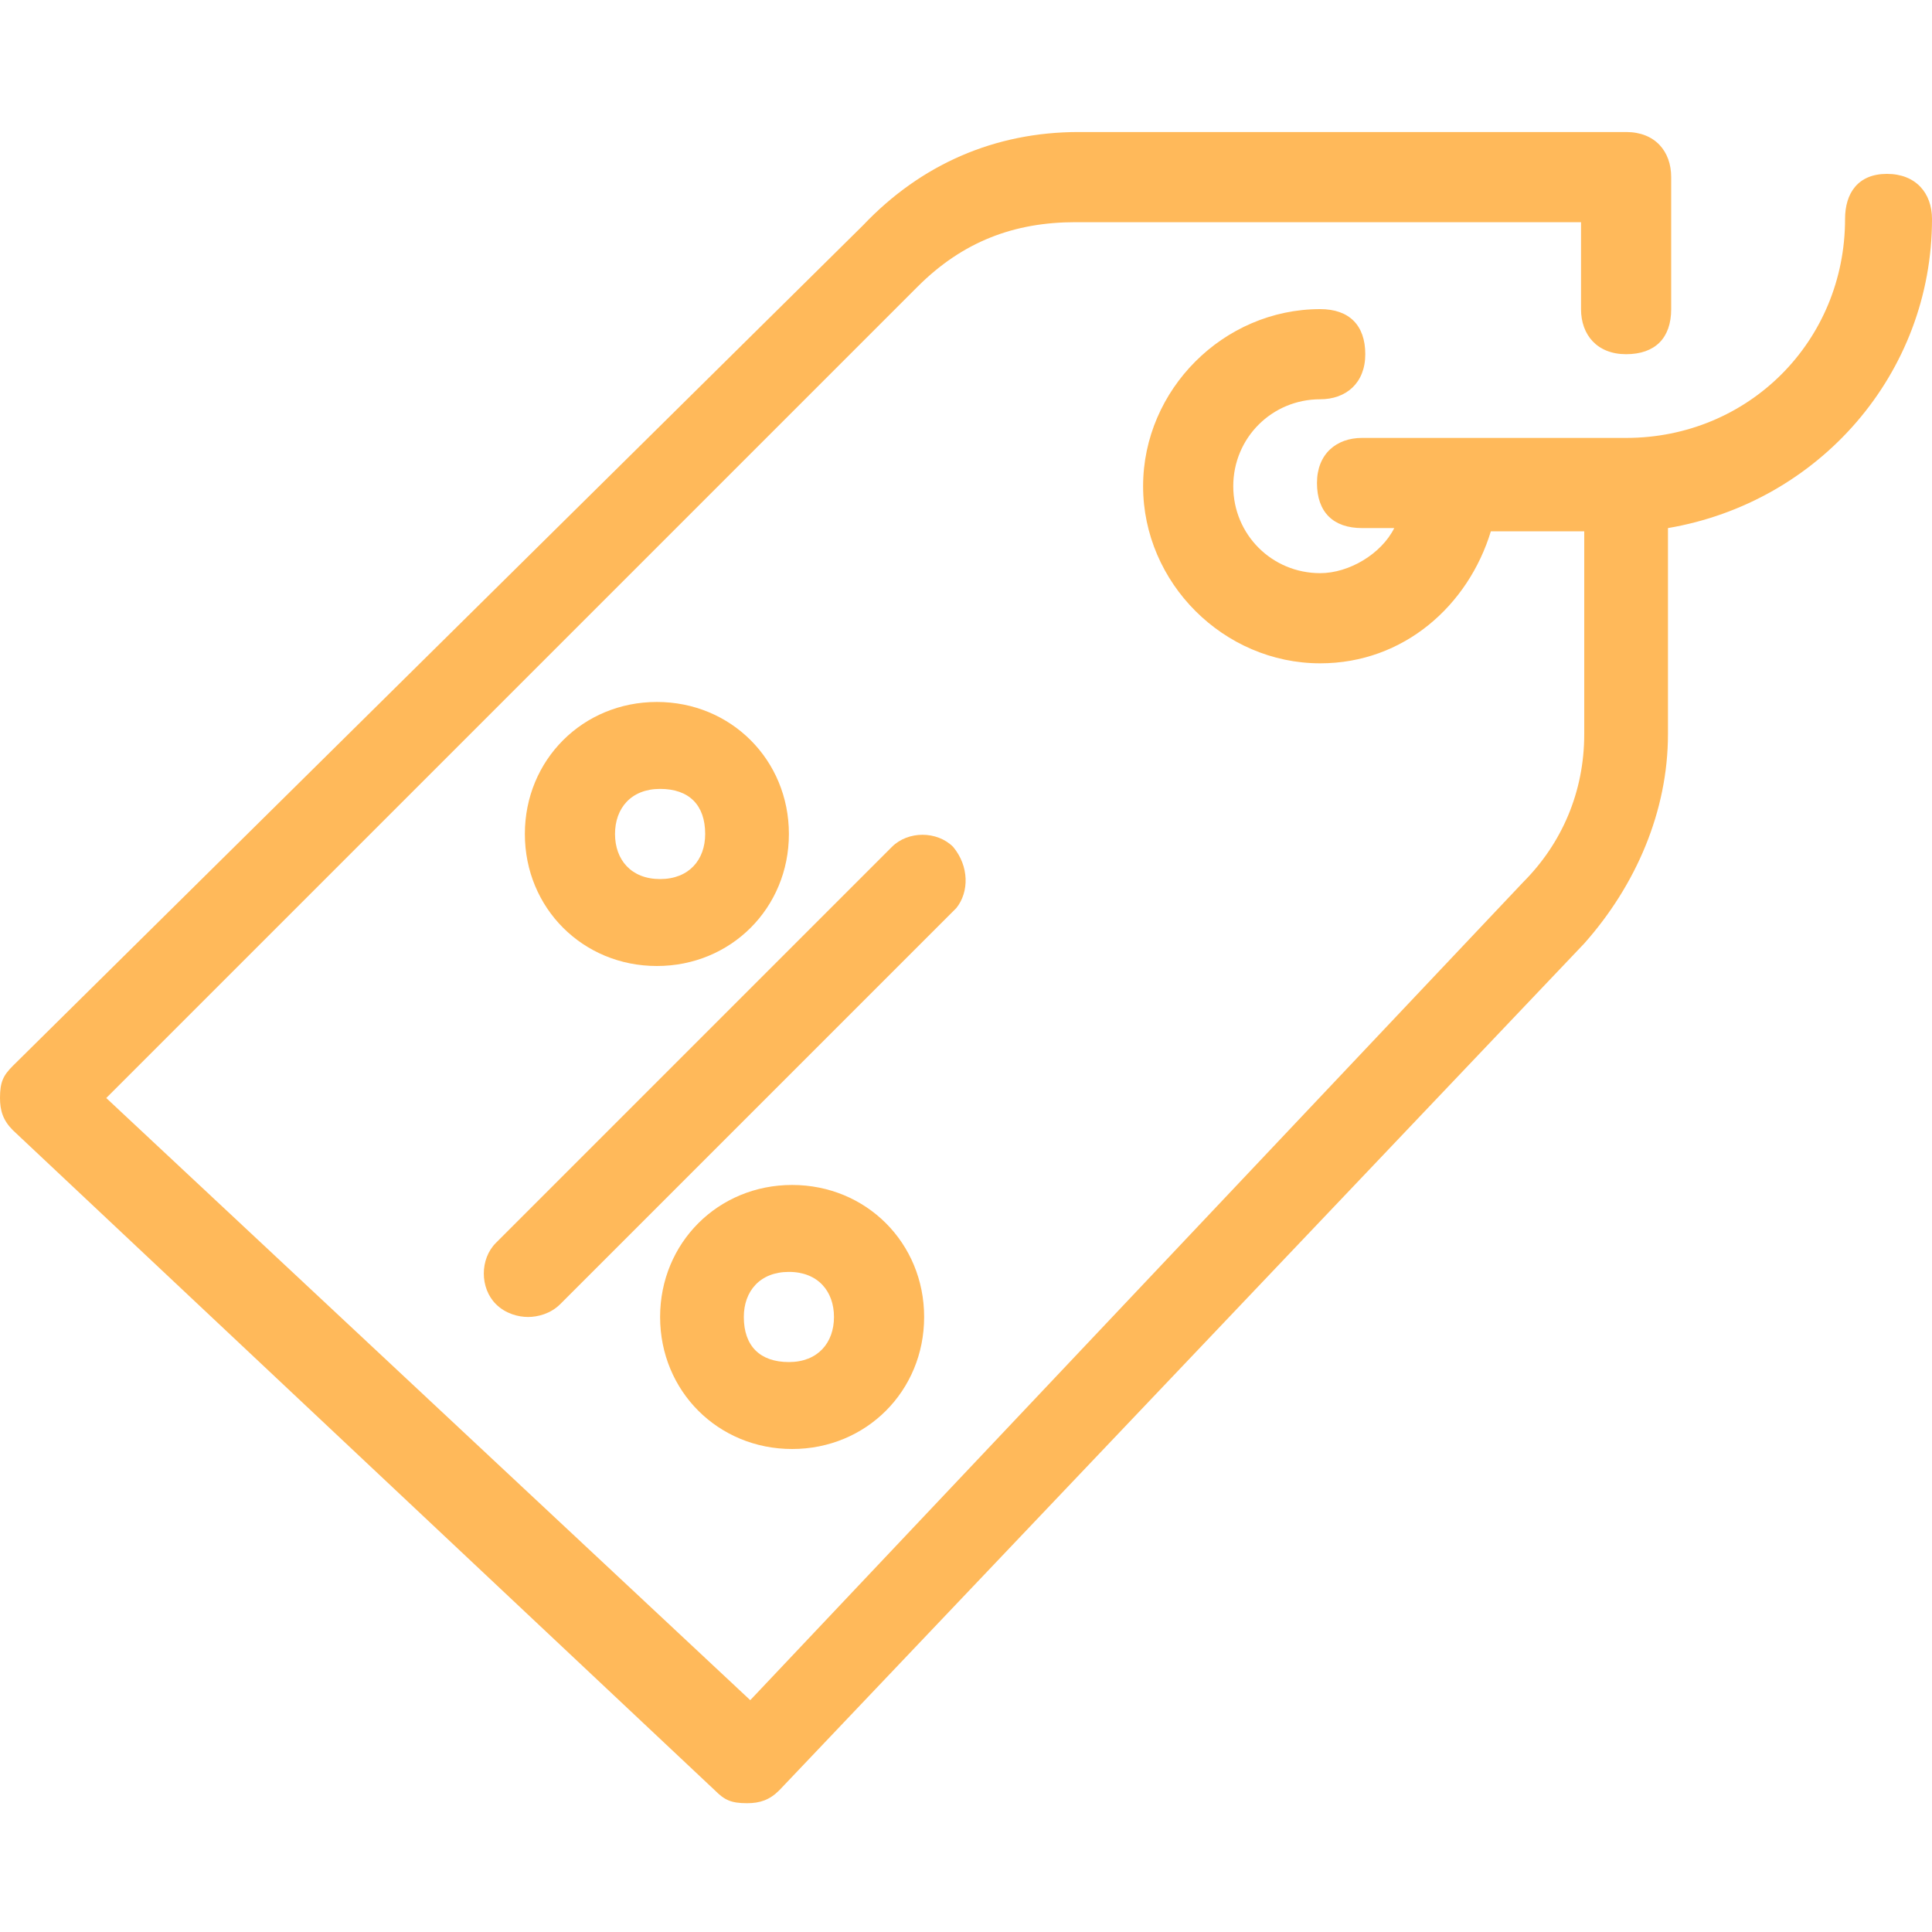 <?xml version="1.0" encoding="utf-8"?>
<!-- Generator: Adobe Illustrator 23.0.0, SVG Export Plug-In . SVG Version: 6.00 Build 0)  -->
<svg version="1.1" id="Layer_1" xmlns="http://www.w3.org/2000/svg" xmlns:xlink="http://www.w3.org/1999/xlink" x="0px" y="0px"
	 width="60px" height="60px" viewBox="0 0 60 60" style="enable-background:new 0 0 60 60;" xml:space="preserve">
<style type="text/css">
	.st0{fill:#FFB95A;}
</style>
<g>
	<path class="st0" d="M24.5,25.9c0-2.3-1.8-4.1-4.1-4.1s-4.1,1.8-4.1,4.1s1.8,4.1,4.1,4.1S24.5,28.2,24.5,25.9z M19.1,25.9
		c0-0.8,0.5-1.4,1.4-1.4s1.4,0.5,1.4,1.4c0,0.8-0.5,1.4-1.4,1.4S19.1,26.7,19.1,25.9z"/>
	<path class="st0" d="M20.5,40.9c0,2.3,1.8,4.1,4.1,4.1s4.1-1.8,4.1-4.1s-1.8-4.1-4.1-4.1S20.5,38.6,20.5,40.9z M25.9,40.9
		c0,0.8-0.5,1.4-1.4,1.4s-1.4-0.5-1.4-1.4c0-0.8,0.5-1.4,1.4-1.4S25.9,40.1,25.9,40.9z"/>
	<path class="st0" d="M29.6,26.3c-0.5-0.5-1.4-0.5-1.9,0L15.4,38.6c-0.5,0.5-0.5,1.4,0,1.9c0.3,0.3,0.7,0.4,1,0.4s0.7-0.1,1-0.4
		l12.3-12.3C30.1,27.7,30.1,26.9,29.6,26.3z"/>
	<path class="st0" d="M60,6.8c0-0.8-0.5-1.4-1.4-1.4S57.3,6,57.3,6.8c0,3.8-3,6.8-6.8,6.8h-8.2c-0.8,0-1.4,0.5-1.4,1.4
		s0.5,1.4,1.4,1.4h1c-0.4,0.8-1.4,1.4-2.3,1.4c-1.5,0-2.7-1.2-2.7-2.7s1.2-2.7,2.7-2.7c0.8,0,1.4-0.5,1.4-1.4S41.9,9.6,41,9.6
		c-3,0-5.5,2.5-5.5,5.5s2.5,5.5,5.5,5.5c2.6,0,4.6-1.8,5.3-4.1h2.9v6.3c0,1.8-0.7,3.4-1.9,4.6l-24,25.4l-20-18.7L28.5,8.9
		c1.4-1.4,3-2,4.9-2h15.7v2.7c0,0.8,0.5,1.4,1.4,1.4s1.4-0.5,1.4-1.4V5.5c0-0.8-0.5-1.4-1.4-1.4h-17c-2.6,0-4.9,1-6.7,2.9L0.4,33.1
		c-0.3,0.3-0.4,0.5-0.4,1c0,0.4,0.1,0.7,0.4,1l21.8,20.5c0.3,0.3,0.5,0.4,1,0.4c0.4,0,0.7-0.1,1-0.4l25-26.3
		c1.6-1.8,2.6-4.1,2.6-6.5v-6.4C56.5,15.6,60,11.6,60,6.8z"/>
</g>
</svg>

